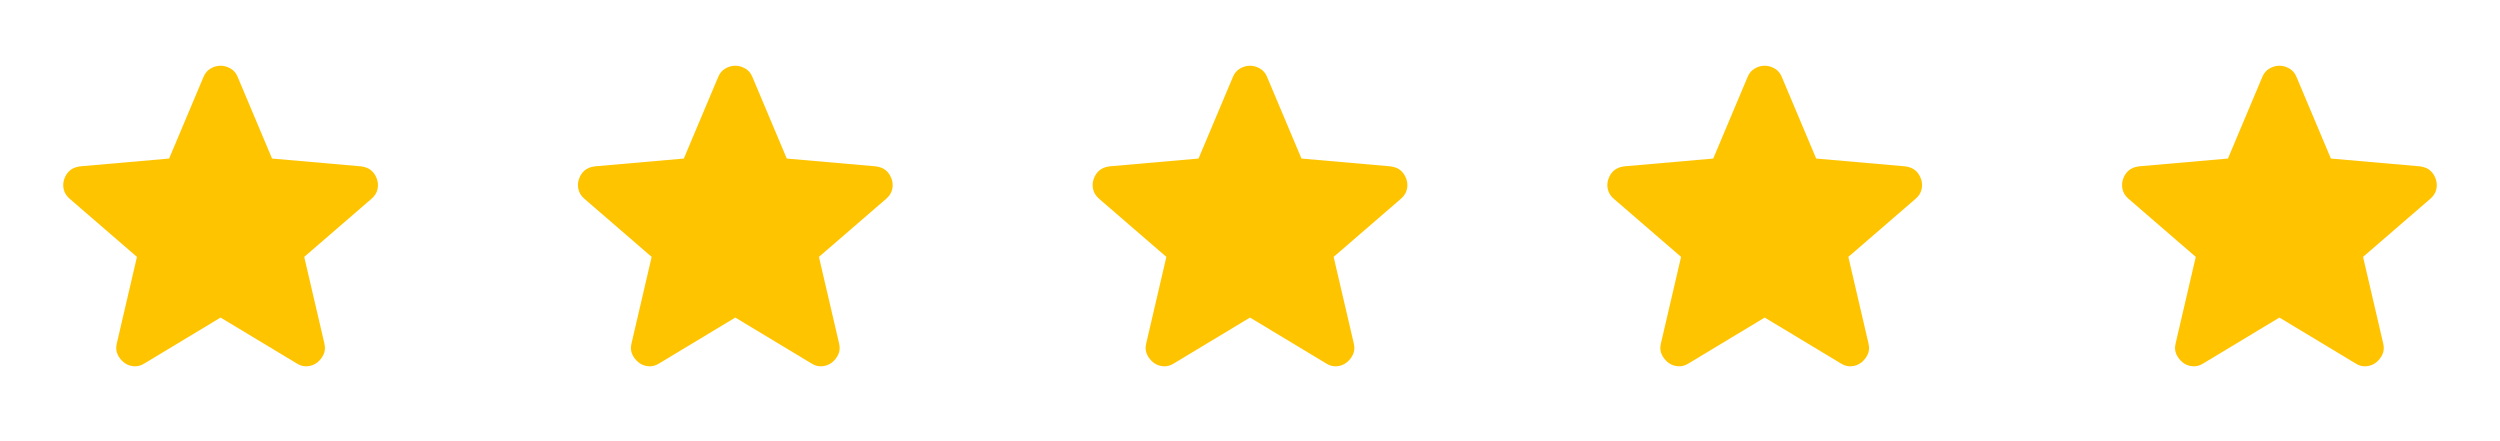 <?xml version="1.0" encoding="utf-8"?>
<svg xmlns="http://www.w3.org/2000/svg" fill="none" height="100%" overflow="visible" preserveAspectRatio="none" style="display: block;" viewBox="0 0 136 24" width="100%">
<g id="Frame 1000007005">
<g id="star_icon">
<path d="M12 17.275L7.85 19.775C7.667 19.892 7.475 19.942 7.275 19.925C7.075 19.908 6.9 19.842 6.75 19.725C6.6 19.608 6.483 19.463 6.4 19.288C6.317 19.113 6.3 18.917 6.35 18.7L7.45 13.975L3.775 10.8C3.608 10.65 3.504 10.479 3.463 10.287C3.422 10.095 3.434 9.908 3.5 9.725C3.566 9.542 3.666 9.392 3.8 9.275C3.934 9.158 4.117 9.083 4.35 9.05L9.2 8.625L11.075 4.175C11.158 3.975 11.288 3.825 11.463 3.725C11.638 3.625 11.817 3.575 12 3.575C12.183 3.575 12.362 3.625 12.537 3.725C12.712 3.825 12.842 3.975 12.925 4.175L14.8 8.625L19.65 9.05C19.883 9.083 20.067 9.158 20.2 9.275C20.333 9.392 20.433 9.542 20.5 9.725C20.567 9.908 20.579 10.096 20.538 10.288C20.497 10.48 20.392 10.651 20.225 10.8L16.55 13.975L17.65 18.7C17.7 18.917 17.683 19.113 17.6 19.288C17.517 19.463 17.4 19.609 17.25 19.725C17.1 19.841 16.925 19.908 16.725 19.925C16.525 19.942 16.333 19.892 16.15 19.775L12 17.275Z" fill="#FFC400" id="Vector"/>
</g>
<g id="star_icon_2">
<path d="M40 17.275L35.85 19.775C35.667 19.892 35.475 19.942 35.275 19.925C35.075 19.908 34.9 19.842 34.75 19.725C34.6 19.608 34.483 19.463 34.4 19.288C34.317 19.113 34.3 18.917 34.35 18.7L35.45 13.975L31.775 10.8C31.608 10.65 31.504 10.479 31.463 10.287C31.422 10.095 31.434 9.908 31.5 9.725C31.566 9.542 31.666 9.392 31.8 9.275C31.934 9.158 32.117 9.083 32.35 9.05L37.2 8.625L39.075 4.175C39.158 3.975 39.288 3.825 39.463 3.725C39.638 3.625 39.817 3.575 40 3.575C40.183 3.575 40.362 3.625 40.537 3.725C40.712 3.825 40.842 3.975 40.925 4.175L42.8 8.625L47.65 9.05C47.883 9.083 48.067 9.158 48.2 9.275C48.333 9.392 48.433 9.542 48.5 9.725C48.567 9.908 48.579 10.096 48.538 10.288C48.497 10.48 48.392 10.651 48.225 10.8L44.55 13.975L45.65 18.7C45.7 18.917 45.683 19.113 45.6 19.288C45.517 19.463 45.4 19.609 45.25 19.725C45.1 19.841 44.925 19.908 44.725 19.925C44.525 19.942 44.333 19.892 44.15 19.775L40 17.275Z" fill="#FFC400" id="Vector_2"/>
</g>
<g id="star_icon_3">
<path d="M68 17.275L63.85 19.775C63.667 19.892 63.475 19.942 63.275 19.925C63.075 19.908 62.9 19.842 62.75 19.725C62.6 19.608 62.483 19.463 62.4 19.288C62.317 19.113 62.3 18.917 62.35 18.7L63.45 13.975L59.775 10.8C59.608 10.65 59.504 10.479 59.463 10.287C59.422 10.095 59.434 9.908 59.5 9.725C59.566 9.542 59.666 9.392 59.8 9.275C59.934 9.158 60.117 9.083 60.35 9.05L65.2 8.625L67.075 4.175C67.158 3.975 67.288 3.825 67.463 3.725C67.638 3.625 67.817 3.575 68 3.575C68.183 3.575 68.362 3.625 68.537 3.725C68.712 3.825 68.842 3.975 68.925 4.175L70.8 8.625L75.65 9.05C75.883 9.083 76.067 9.158 76.2 9.275C76.333 9.392 76.433 9.542 76.5 9.725C76.567 9.908 76.579 10.096 76.538 10.288C76.497 10.48 76.392 10.651 76.225 10.8L72.55 13.975L73.65 18.7C73.7 18.917 73.683 19.113 73.6 19.288C73.517 19.463 73.4 19.609 73.25 19.725C73.1 19.841 72.925 19.908 72.725 19.925C72.525 19.942 72.333 19.892 72.15 19.775L68 17.275Z" fill="#FFC400" id="Vector_3"/>
</g>
<g id="star_icon_4">
<path d="M96 17.275L91.85 19.775C91.667 19.892 91.475 19.942 91.275 19.925C91.075 19.908 90.9 19.842 90.75 19.725C90.6 19.608 90.483 19.463 90.4 19.288C90.317 19.113 90.3 18.917 90.35 18.7L91.45 13.975L87.775 10.8C87.608 10.65 87.504 10.479 87.463 10.287C87.422 10.095 87.434 9.908 87.5 9.725C87.566 9.542 87.666 9.392 87.8 9.275C87.934 9.158 88.117 9.083 88.35 9.05L93.2 8.625L95.075 4.175C95.158 3.975 95.288 3.825 95.463 3.725C95.638 3.625 95.817 3.575 96 3.575C96.183 3.575 96.362 3.625 96.537 3.725C96.712 3.825 96.842 3.975 96.925 4.175L98.8 8.625L103.65 9.05C103.883 9.083 104.067 9.158 104.2 9.275C104.333 9.392 104.433 9.542 104.5 9.725C104.567 9.908 104.579 10.096 104.538 10.288C104.497 10.48 104.392 10.651 104.225 10.8L100.55 13.975L101.65 18.7C101.7 18.917 101.683 19.113 101.6 19.288C101.517 19.463 101.4 19.609 101.25 19.725C101.1 19.841 100.925 19.908 100.725 19.925C100.525 19.942 100.333 19.892 100.15 19.775L96 17.275Z" fill="#FFC400" id="Vector_4"/>
</g>
<g id="star_icon_5">
<path d="M124 17.275L119.85 19.775C119.667 19.892 119.475 19.942 119.275 19.925C119.075 19.908 118.9 19.842 118.75 19.725C118.6 19.608 118.483 19.463 118.4 19.288C118.317 19.113 118.3 18.917 118.35 18.7L119.45 13.975L115.775 10.8C115.608 10.65 115.504 10.479 115.463 10.287C115.422 10.095 115.434 9.908 115.5 9.725C115.566 9.542 115.666 9.392 115.8 9.275C115.934 9.158 116.117 9.083 116.35 9.05L121.2 8.625L123.075 4.175C123.158 3.975 123.288 3.825 123.463 3.725C123.638 3.625 123.817 3.575 124 3.575C124.183 3.575 124.362 3.625 124.537 3.725C124.712 3.825 124.842 3.975 124.925 4.175L126.8 8.625L131.65 9.05C131.883 9.083 132.067 9.158 132.2 9.275C132.333 9.392 132.433 9.542 132.5 9.725C132.567 9.908 132.579 10.096 132.538 10.288C132.497 10.48 132.392 10.651 132.225 10.8L128.55 13.975L129.65 18.7C129.7 18.917 129.683 19.113 129.6 19.288C129.517 19.463 129.4 19.609 129.25 19.725C129.1 19.841 128.925 19.908 128.725 19.925C128.525 19.942 128.333 19.892 128.15 19.775L124 17.275Z" fill="#FFC300" id="Vector_5"/>
</g>
</g>
</svg>